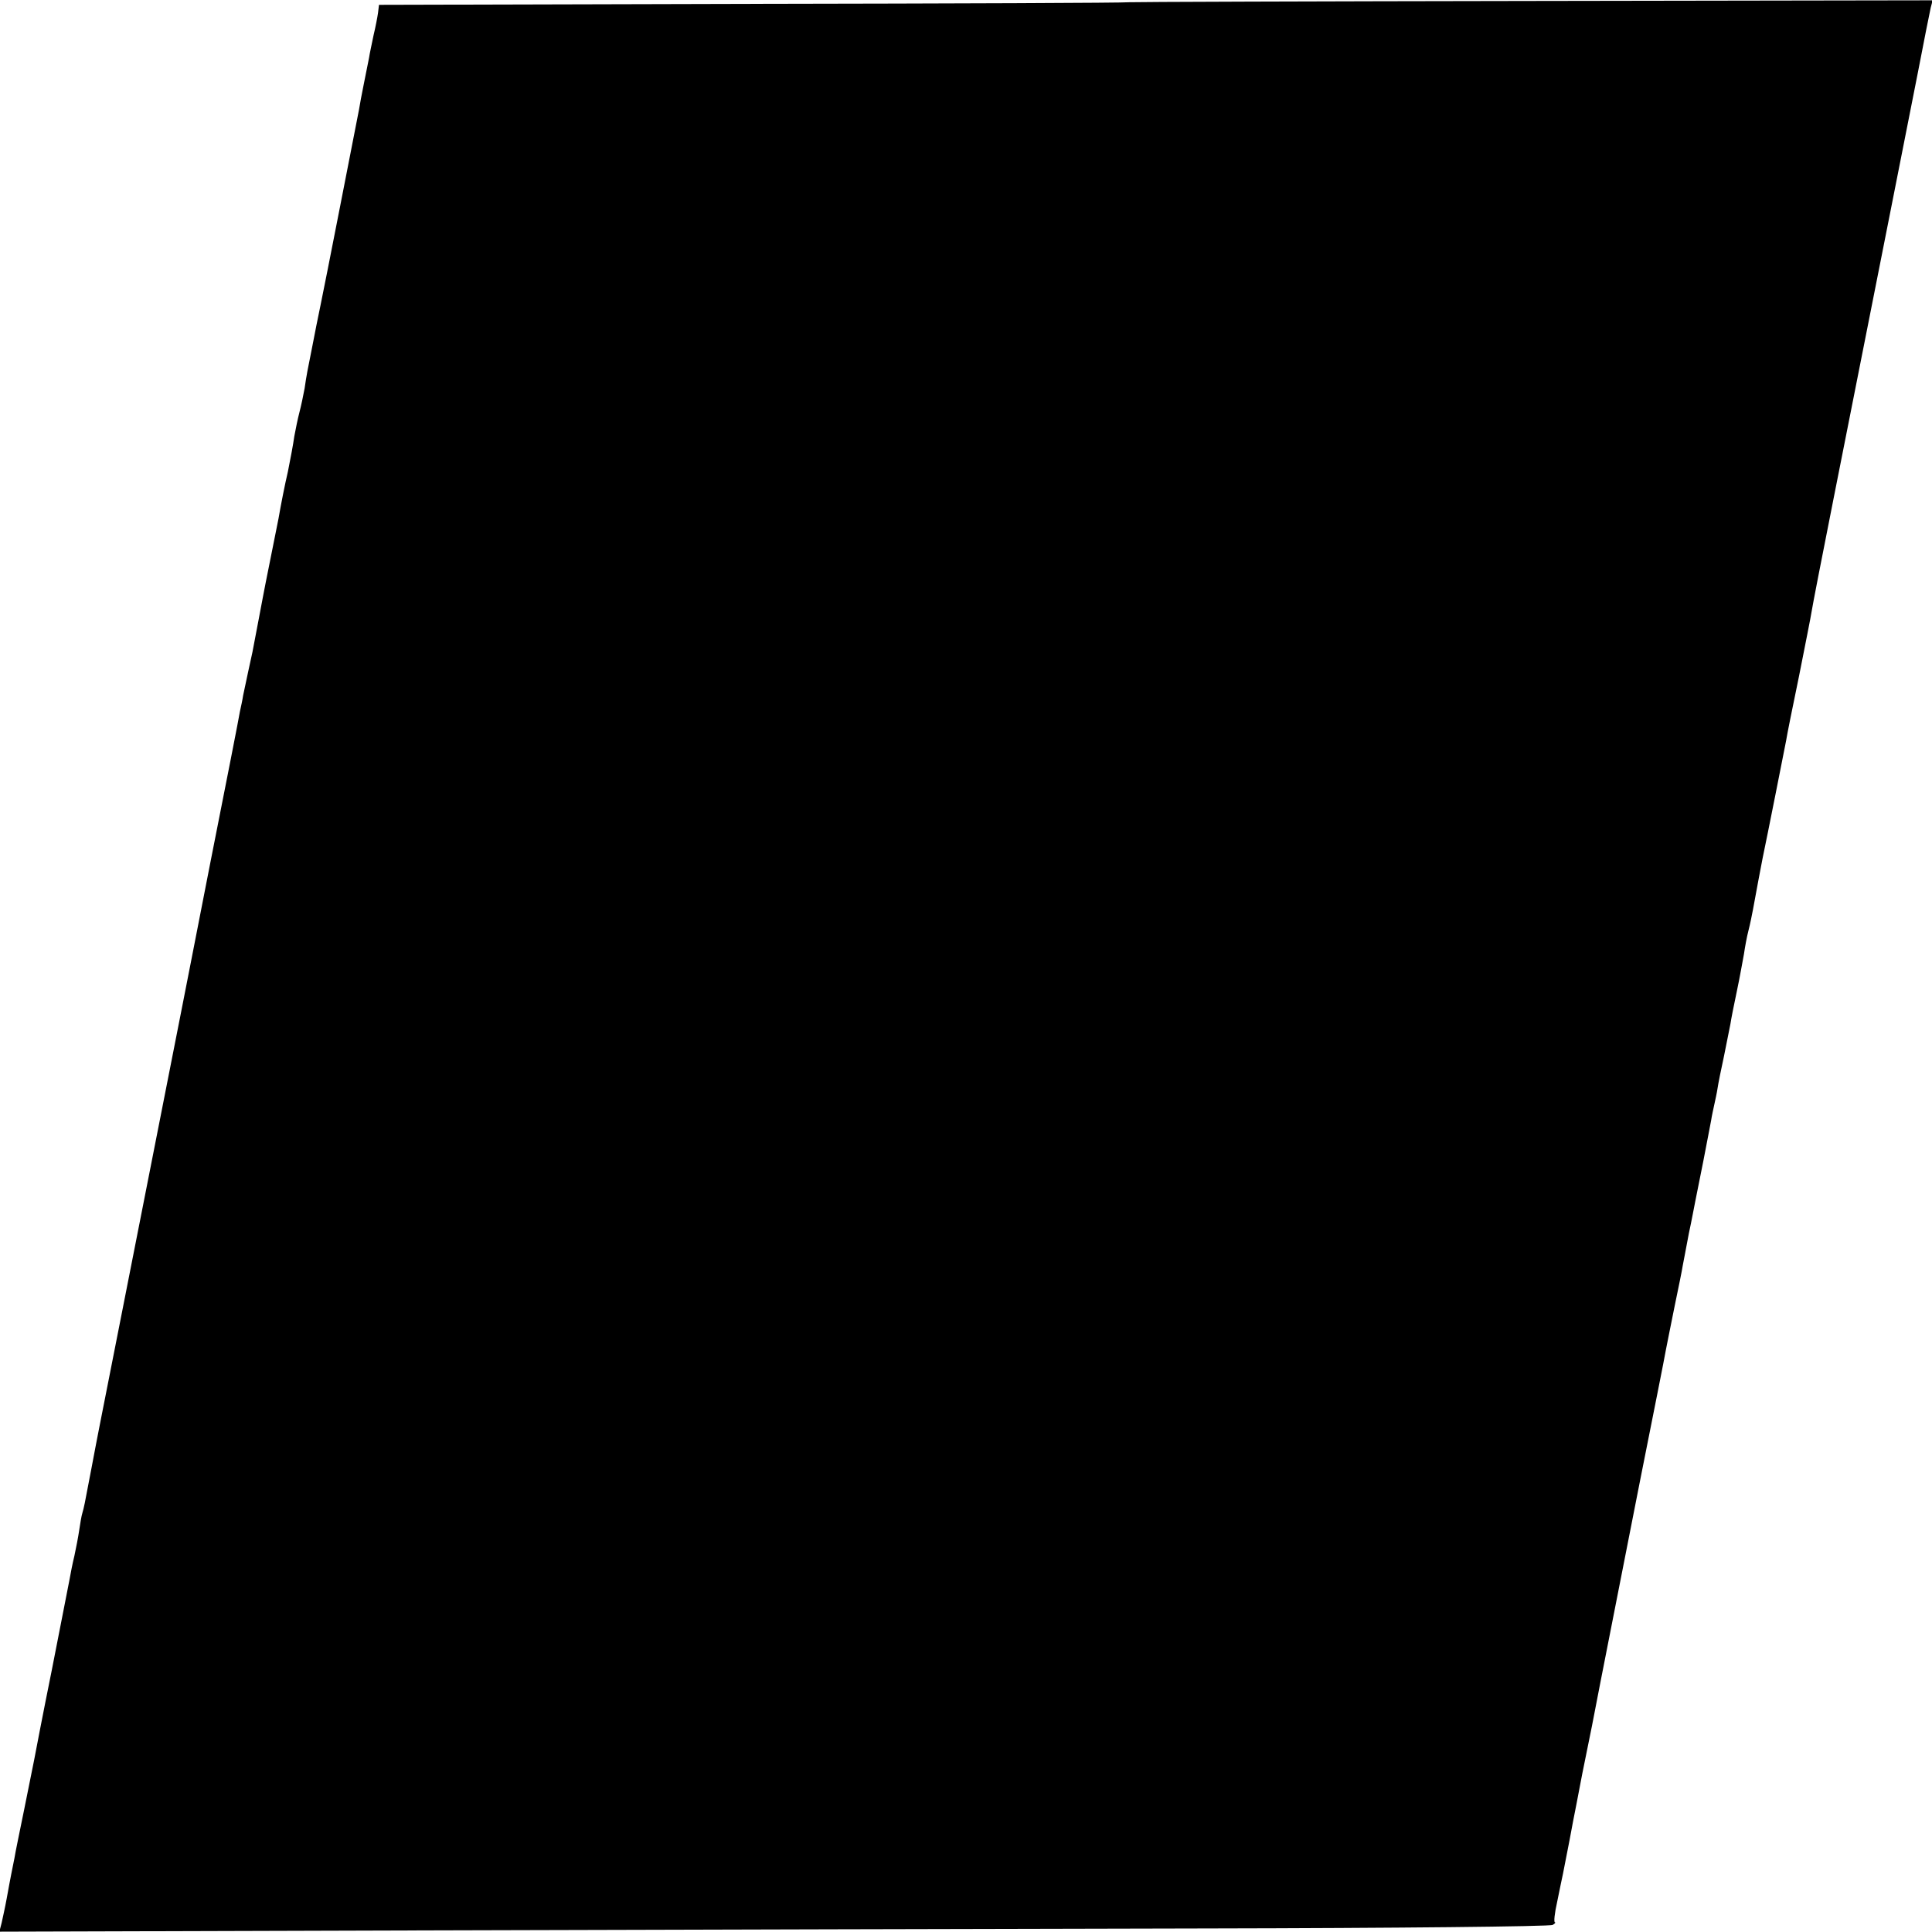 <?xml version="1.0" standalone="no"?><!DOCTYPE svg PUBLIC
        "-//W3C//DTD SVG 20010904//EN"
        "http://www.w3.org/TR/2001/REC-SVG-20010904/DTD/svg10.dtd"><!--suppress XmlHighlighting -->
<svg version="1.0" xmlns="http://www.w3.org/2000/svg" width="600pt"
     height="600pt" viewBox="0 0 600 600"
     preserveAspectRatio="xMidYMid meet">
    <g transform="translate(0,600) scale(0.1,-0.1)"
       fill="#000000" stroke="none">
        <path d="M3505 5993 c-11 -2 -539 -4 -1174 -5 l-1154 -3 -3 -25 c-2 -14 -8
-45 -14 -70 -5 -25 -12 -56 -14 -70 -3 -14 -10 -50 -16 -80 -6 -30 -13 -66
-15 -80 -6 -31 -110 -564 -119 -605 -11 -52 -16 -79 -26 -130 -15 -75 -18 -89
-24 -131 -4 -22 -11 -55 -16 -74 -5 -19 -12 -53 -16 -75 -3 -22 -12 -71 -20
-110 -9 -38 -22 -104 -29 -145 -8 -41 -17 -86 -20 -100 -3 -14 -7 -36 -10 -50
-3 -14 -7 -36 -10 -50 -3 -14 -12 -63 -21 -110 -9 -47 -18 -94 -20 -105 -5
-21 -20 -93 -29 -135 -2 -14 -7 -36 -10 -50 -2 -14 -43 -223 -91 -465 -47
-242 -88 -449 -90 -460 -10 -52 -123 -624 -180 -914 -35 -178 -66 -335 -69
-350 -3 -14 -7 -37 -10 -51 -3 -14 -12 -63 -21 -110 -23 -122 -23 -120 -28
-138 -3 -9 -7 -34 -10 -54 -3 -21 -10 -57 -15 -80 -6 -24 -12 -56 -15 -73 -3
-16 -28 -143 -55 -281 -28 -138 -52 -264 -55 -280 -3 -16 -17 -85 -31 -154
-14 -69 -28 -136 -30 -150 -3 -14 -7 -36 -10 -50 -3 -14 -9 -48 -14 -75 -5
-28 -13 -63 -16 -77 l-7 -27 1344 4 c738 2 1821 5 2405 6 584 1 1068 6 1075
11 7 4 10 8 7 8 -4 0 -1 29 7 64 7 34 15 74 18 87 17 87 27 137 31 161 3 14
16 82 29 150 14 68 27 134 30 148 17 91 123 626 151 770 42 211 73 366 79 400
3 14 14 72 26 130 12 58 24 116 26 130 3 14 11 59 19 100 9 41 17 86 20 100 3
14 14 70 25 125 11 55 21 111 24 125 2 14 7 36 10 50 3 14 8 36 10 50 2 14 11
59 20 100 8 41 17 86 20 100 2 14 11 60 20 102 9 42 18 94 22 115 3 21 9 54
14 73 5 19 11 49 14 65 10 55 26 140 30 160 13 61 69 344 73 365 2 14 20 104
40 200 19 96 37 186 39 200 2 14 33 174 69 355 138 696 227 1147 261 1319 19
99 37 189 40 202 l6 23 -1239 -2 c-681 -1 -1247 -3 -1258 -4z"/>
    </g>
</svg>
